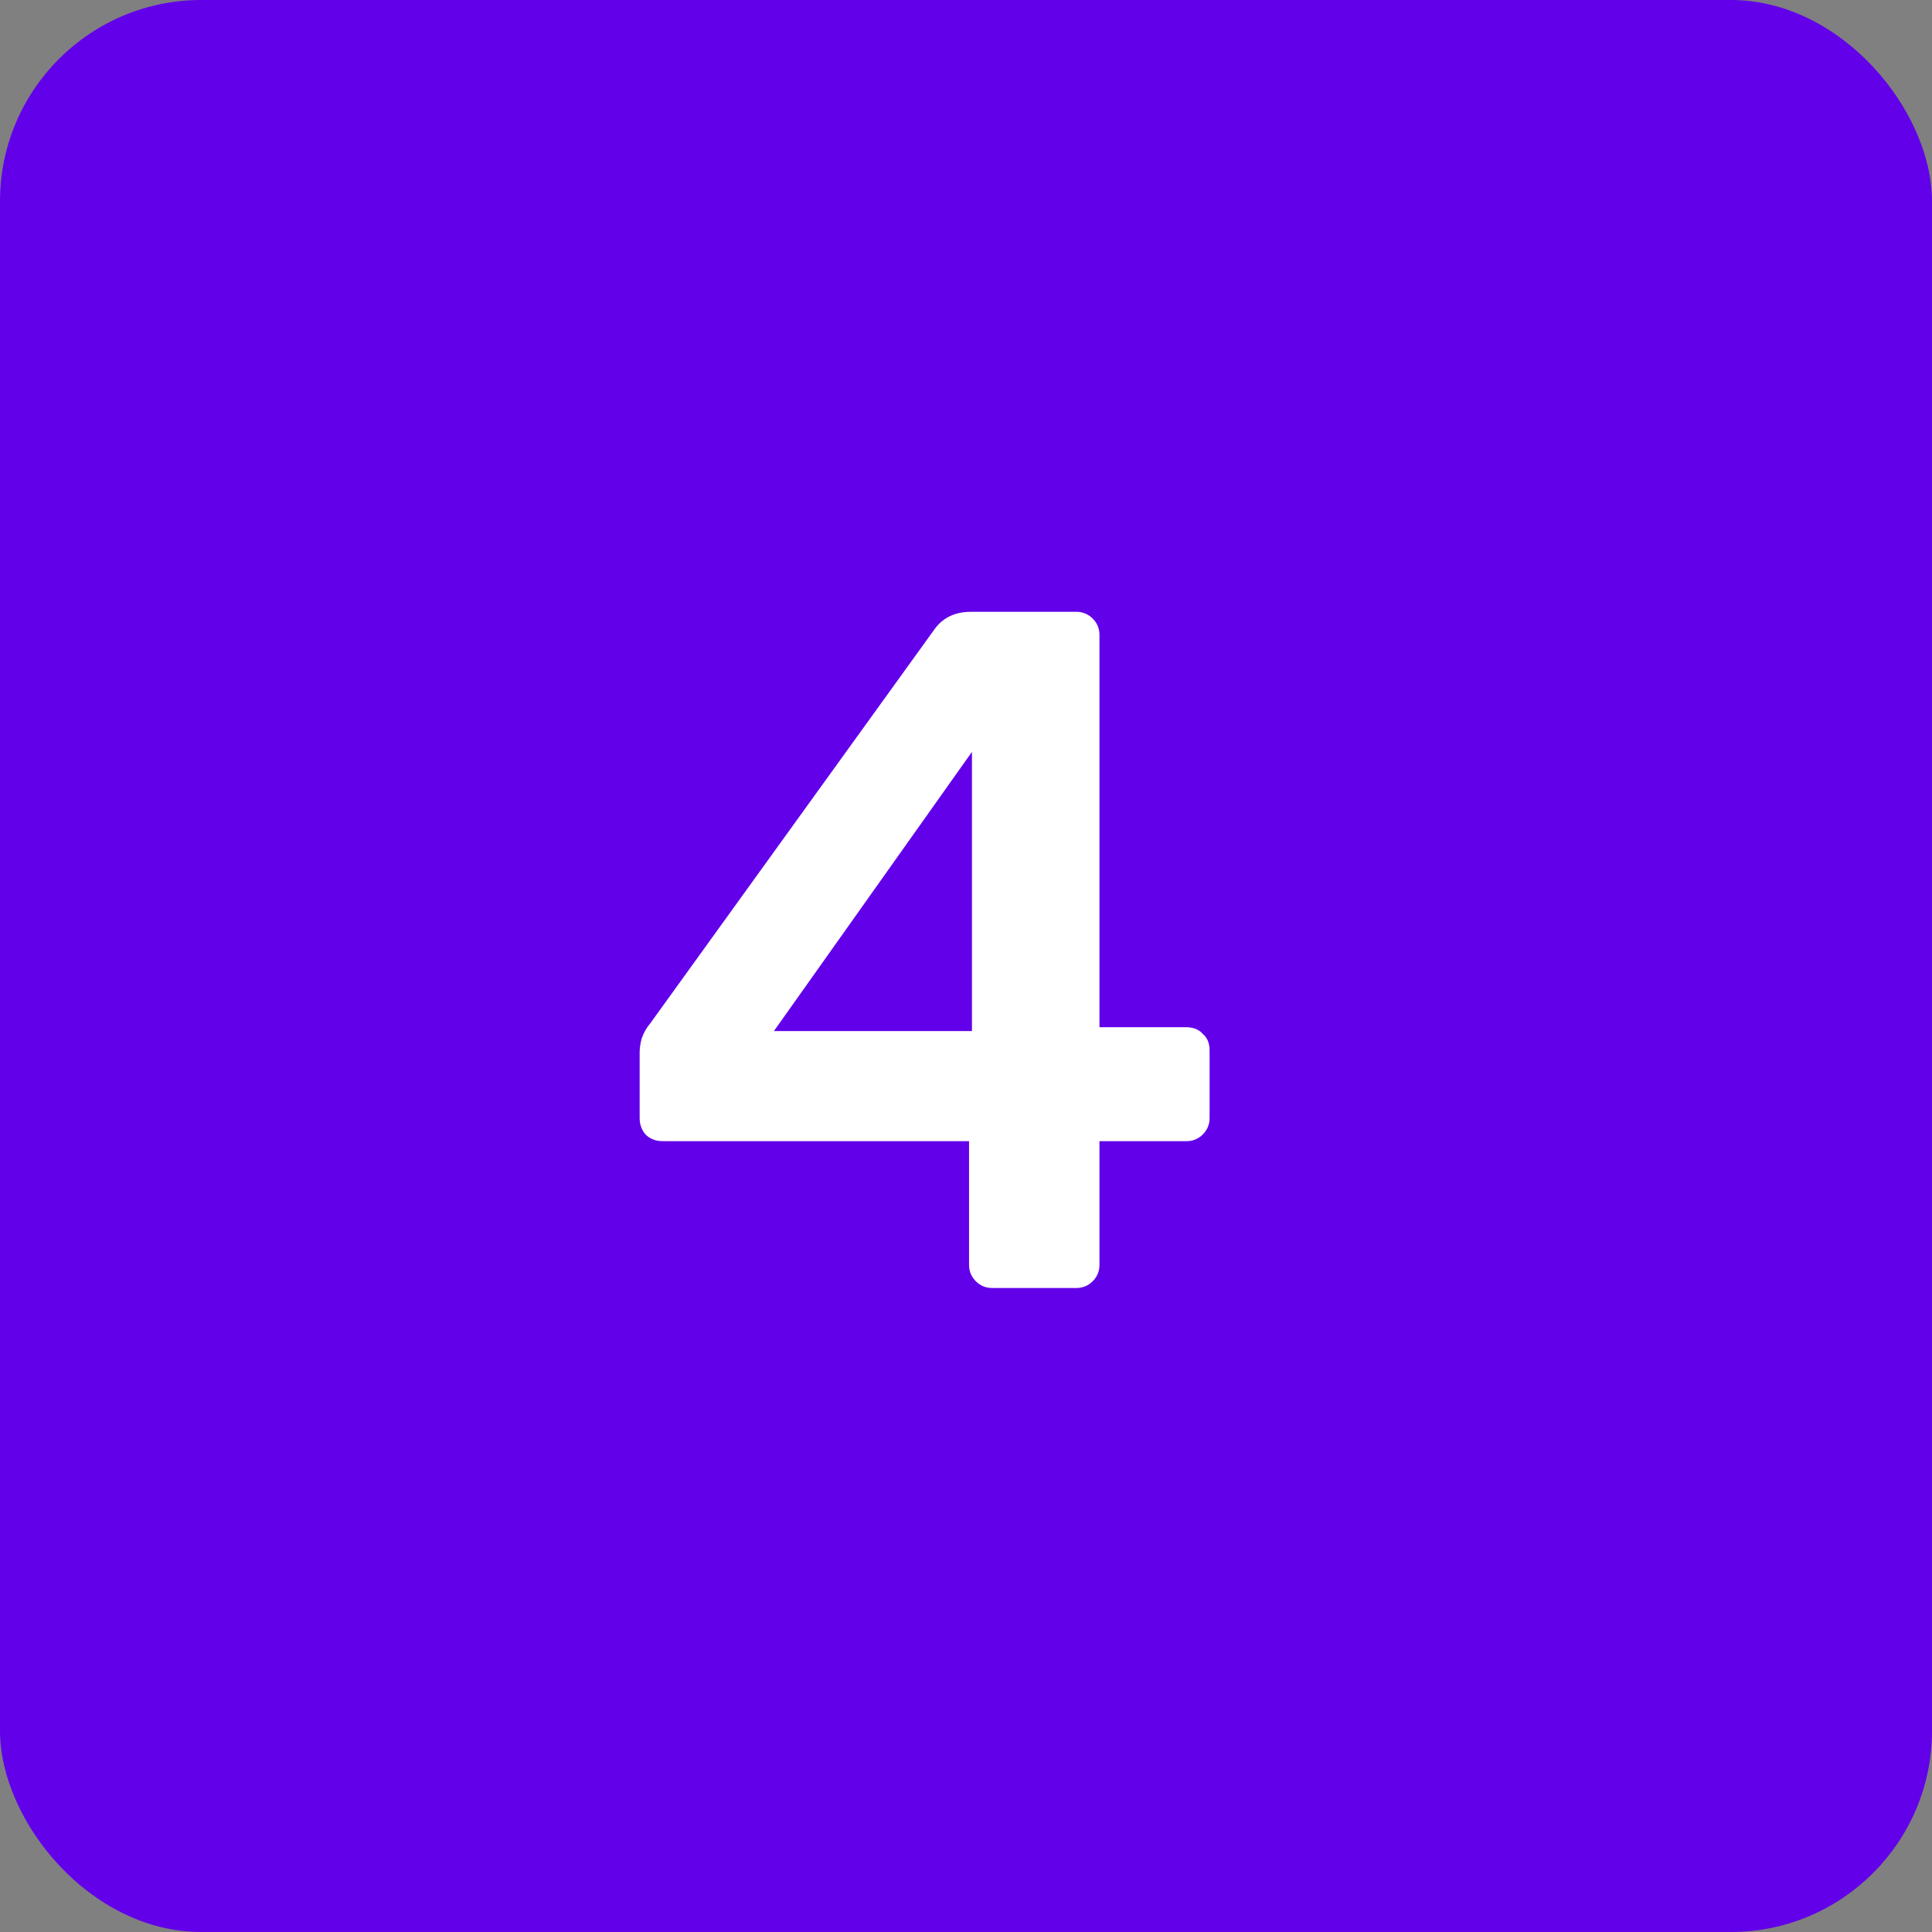 <svg width="48" height="48" viewBox="0 0 48 48" fill="none" xmlns="http://www.w3.org/2000/svg">
<rect x="0" y="0" width="48" height="48" fill="#808080" stroke="none"/>
<rect width="48" height="48" rx="5" fill="#6200EA"/>
<path d="M24.652 32C24.492 32 24.356 31.944 24.244 31.832C24.132 31.72 24.076 31.584 24.076 31.424V28.352H16.468C16.292 28.352 16.148 28.296 16.036 28.184C15.94 28.072 15.892 27.936 15.892 27.776V26.144C15.892 26.048 15.908 25.936 15.94 25.808C15.988 25.664 16.06 25.536 16.156 25.424L23.236 15.608C23.444 15.336 23.74 15.2 24.124 15.2H26.74C26.9 15.2 27.036 15.256 27.148 15.368C27.26 15.48 27.316 15.616 27.316 15.776V25.52H29.452C29.644 25.52 29.788 25.576 29.884 25.688C29.996 25.784 30.052 25.92 30.052 26.096V27.776C30.052 27.936 29.996 28.072 29.884 28.184C29.772 28.296 29.636 28.352 29.476 28.352H27.316V31.424C27.316 31.584 27.26 31.72 27.148 31.832C27.036 31.944 26.9 32 26.74 32H24.652ZM19.228 25.616H24.148V18.68L19.228 25.616Z" fill="white"/>
</svg>

